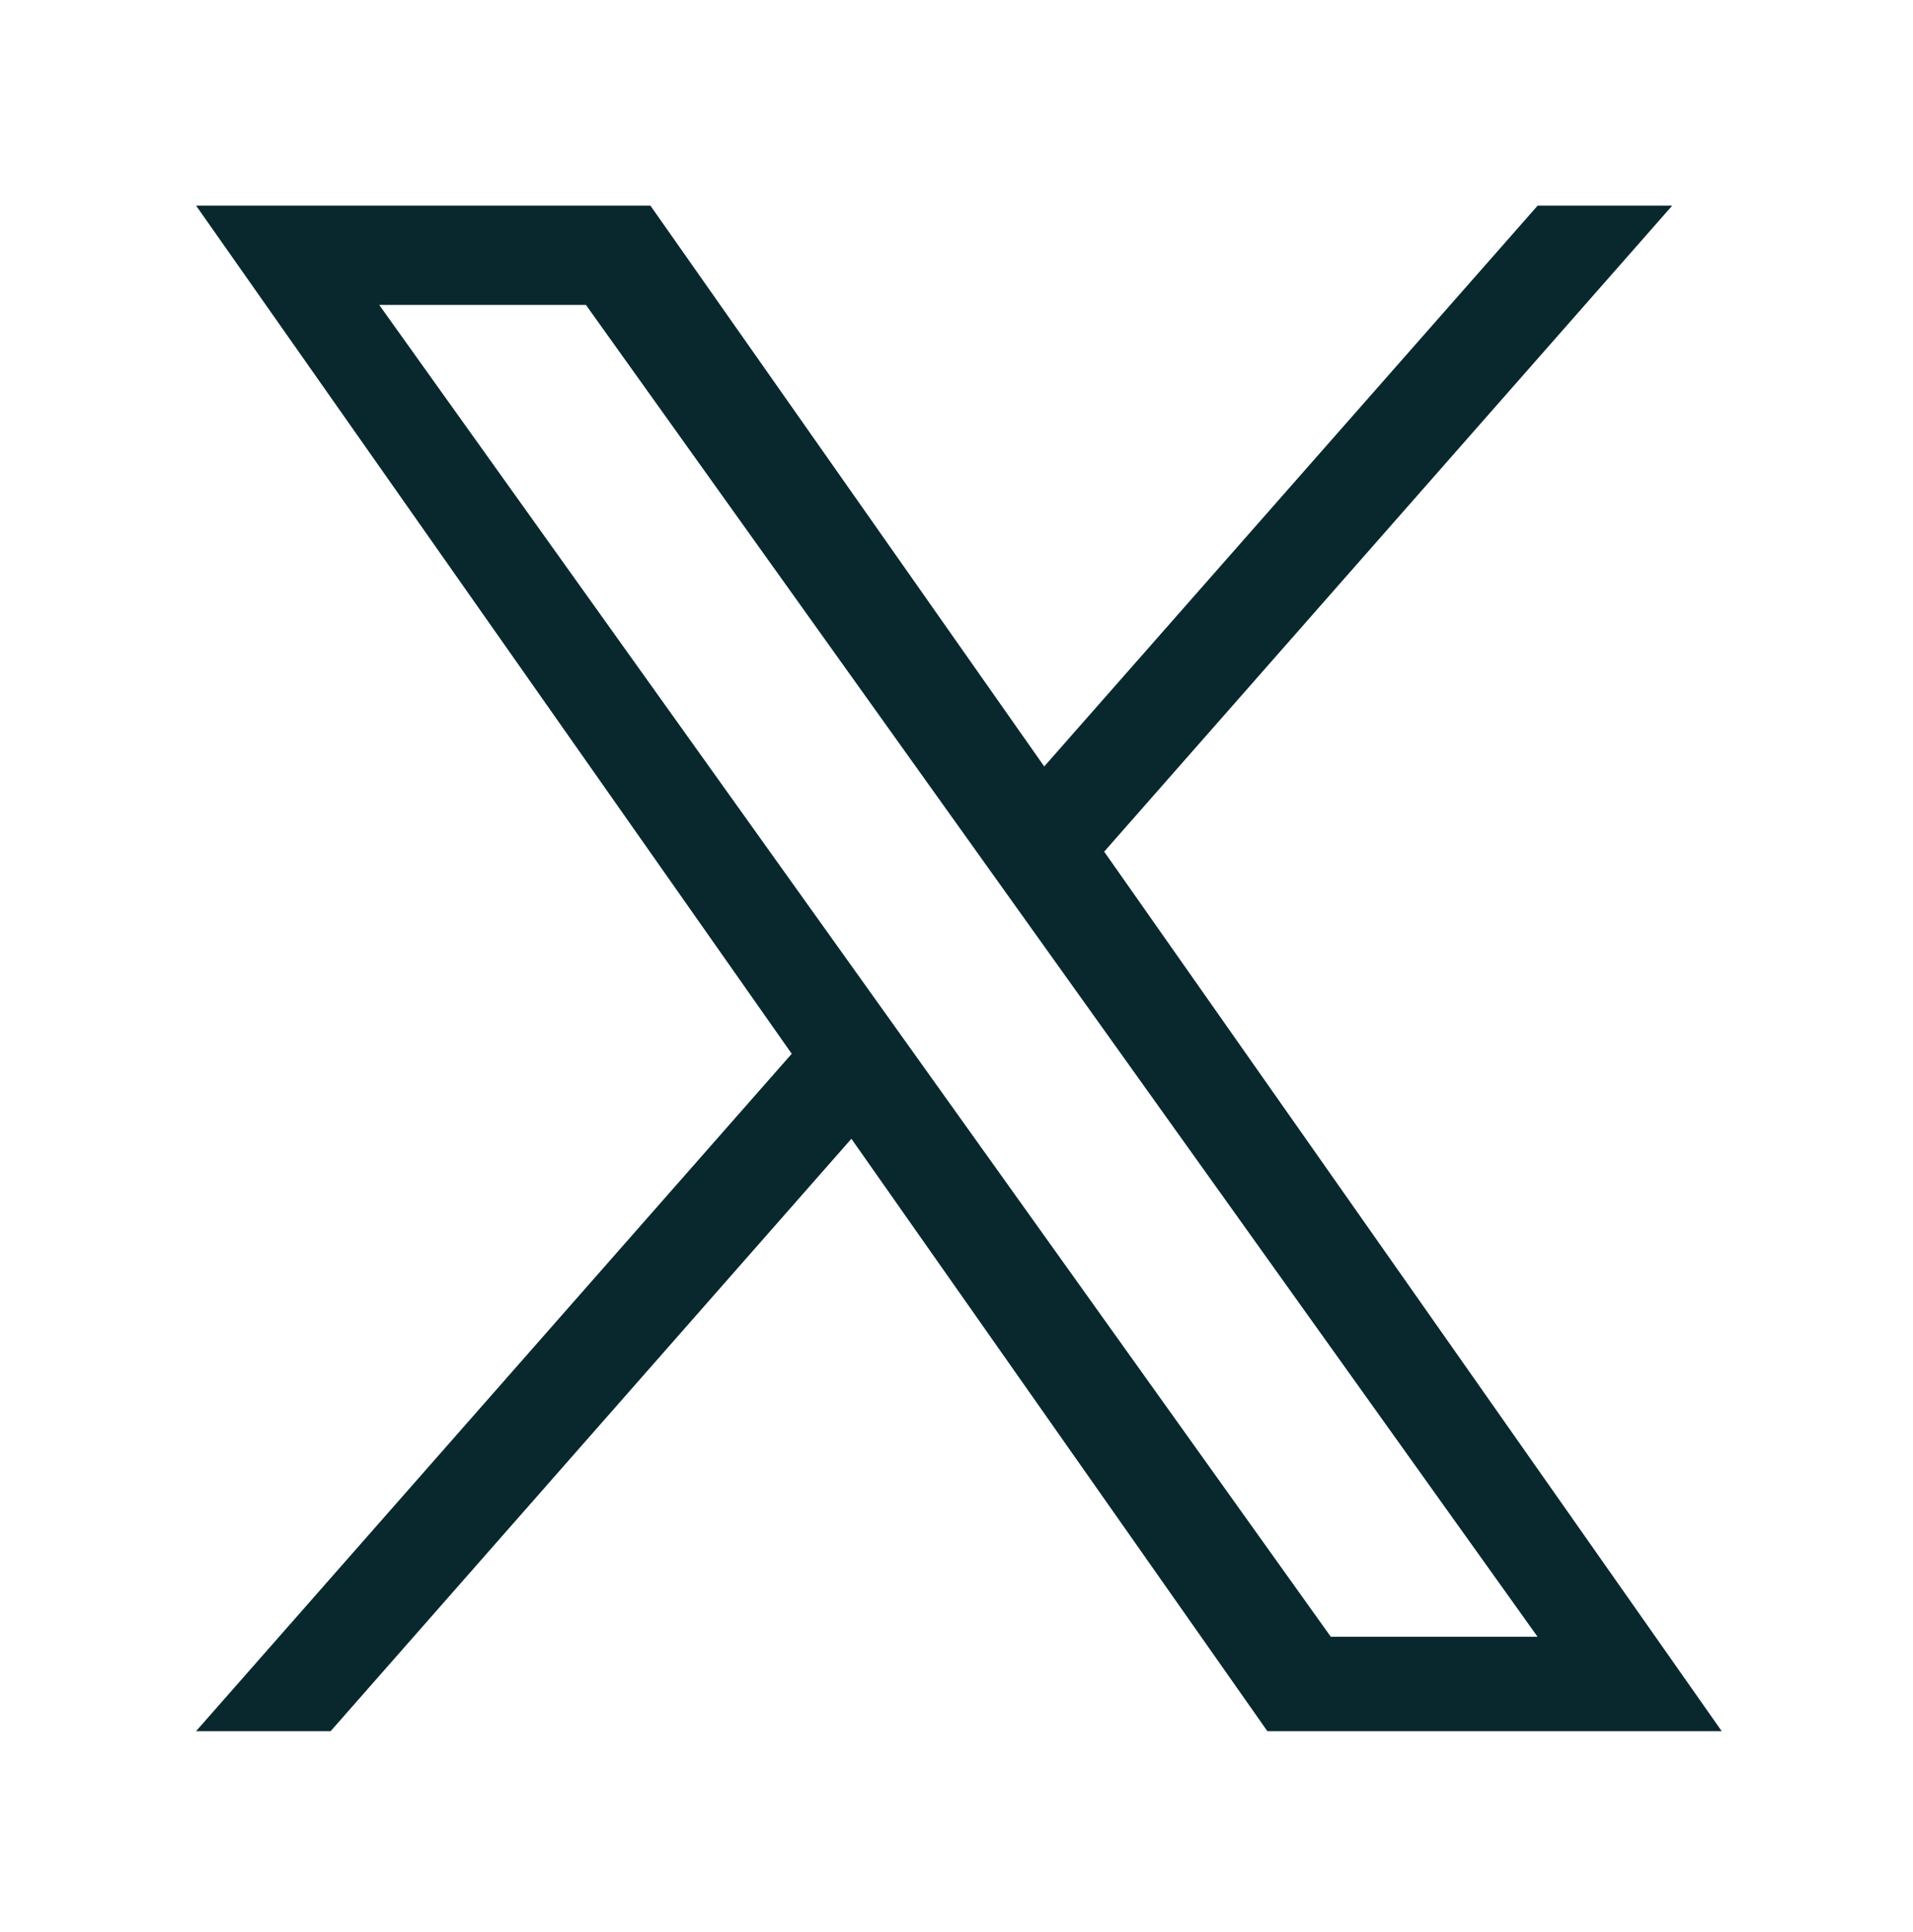 <svg width="400" height="404" viewBox="0 0 400 404" fill="none" xmlns="http://www.w3.org/2000/svg">
<path d="M230.879 178.09L349.654 43H321.518L218.343 160.273L135.998 43H41L165.548 220.354L41 362H69.136L178.021 238.129L265.002 362H360M79.291 63.76H122.515L321.497 342.26H278.262" fill="#08282E"/>
</svg>
